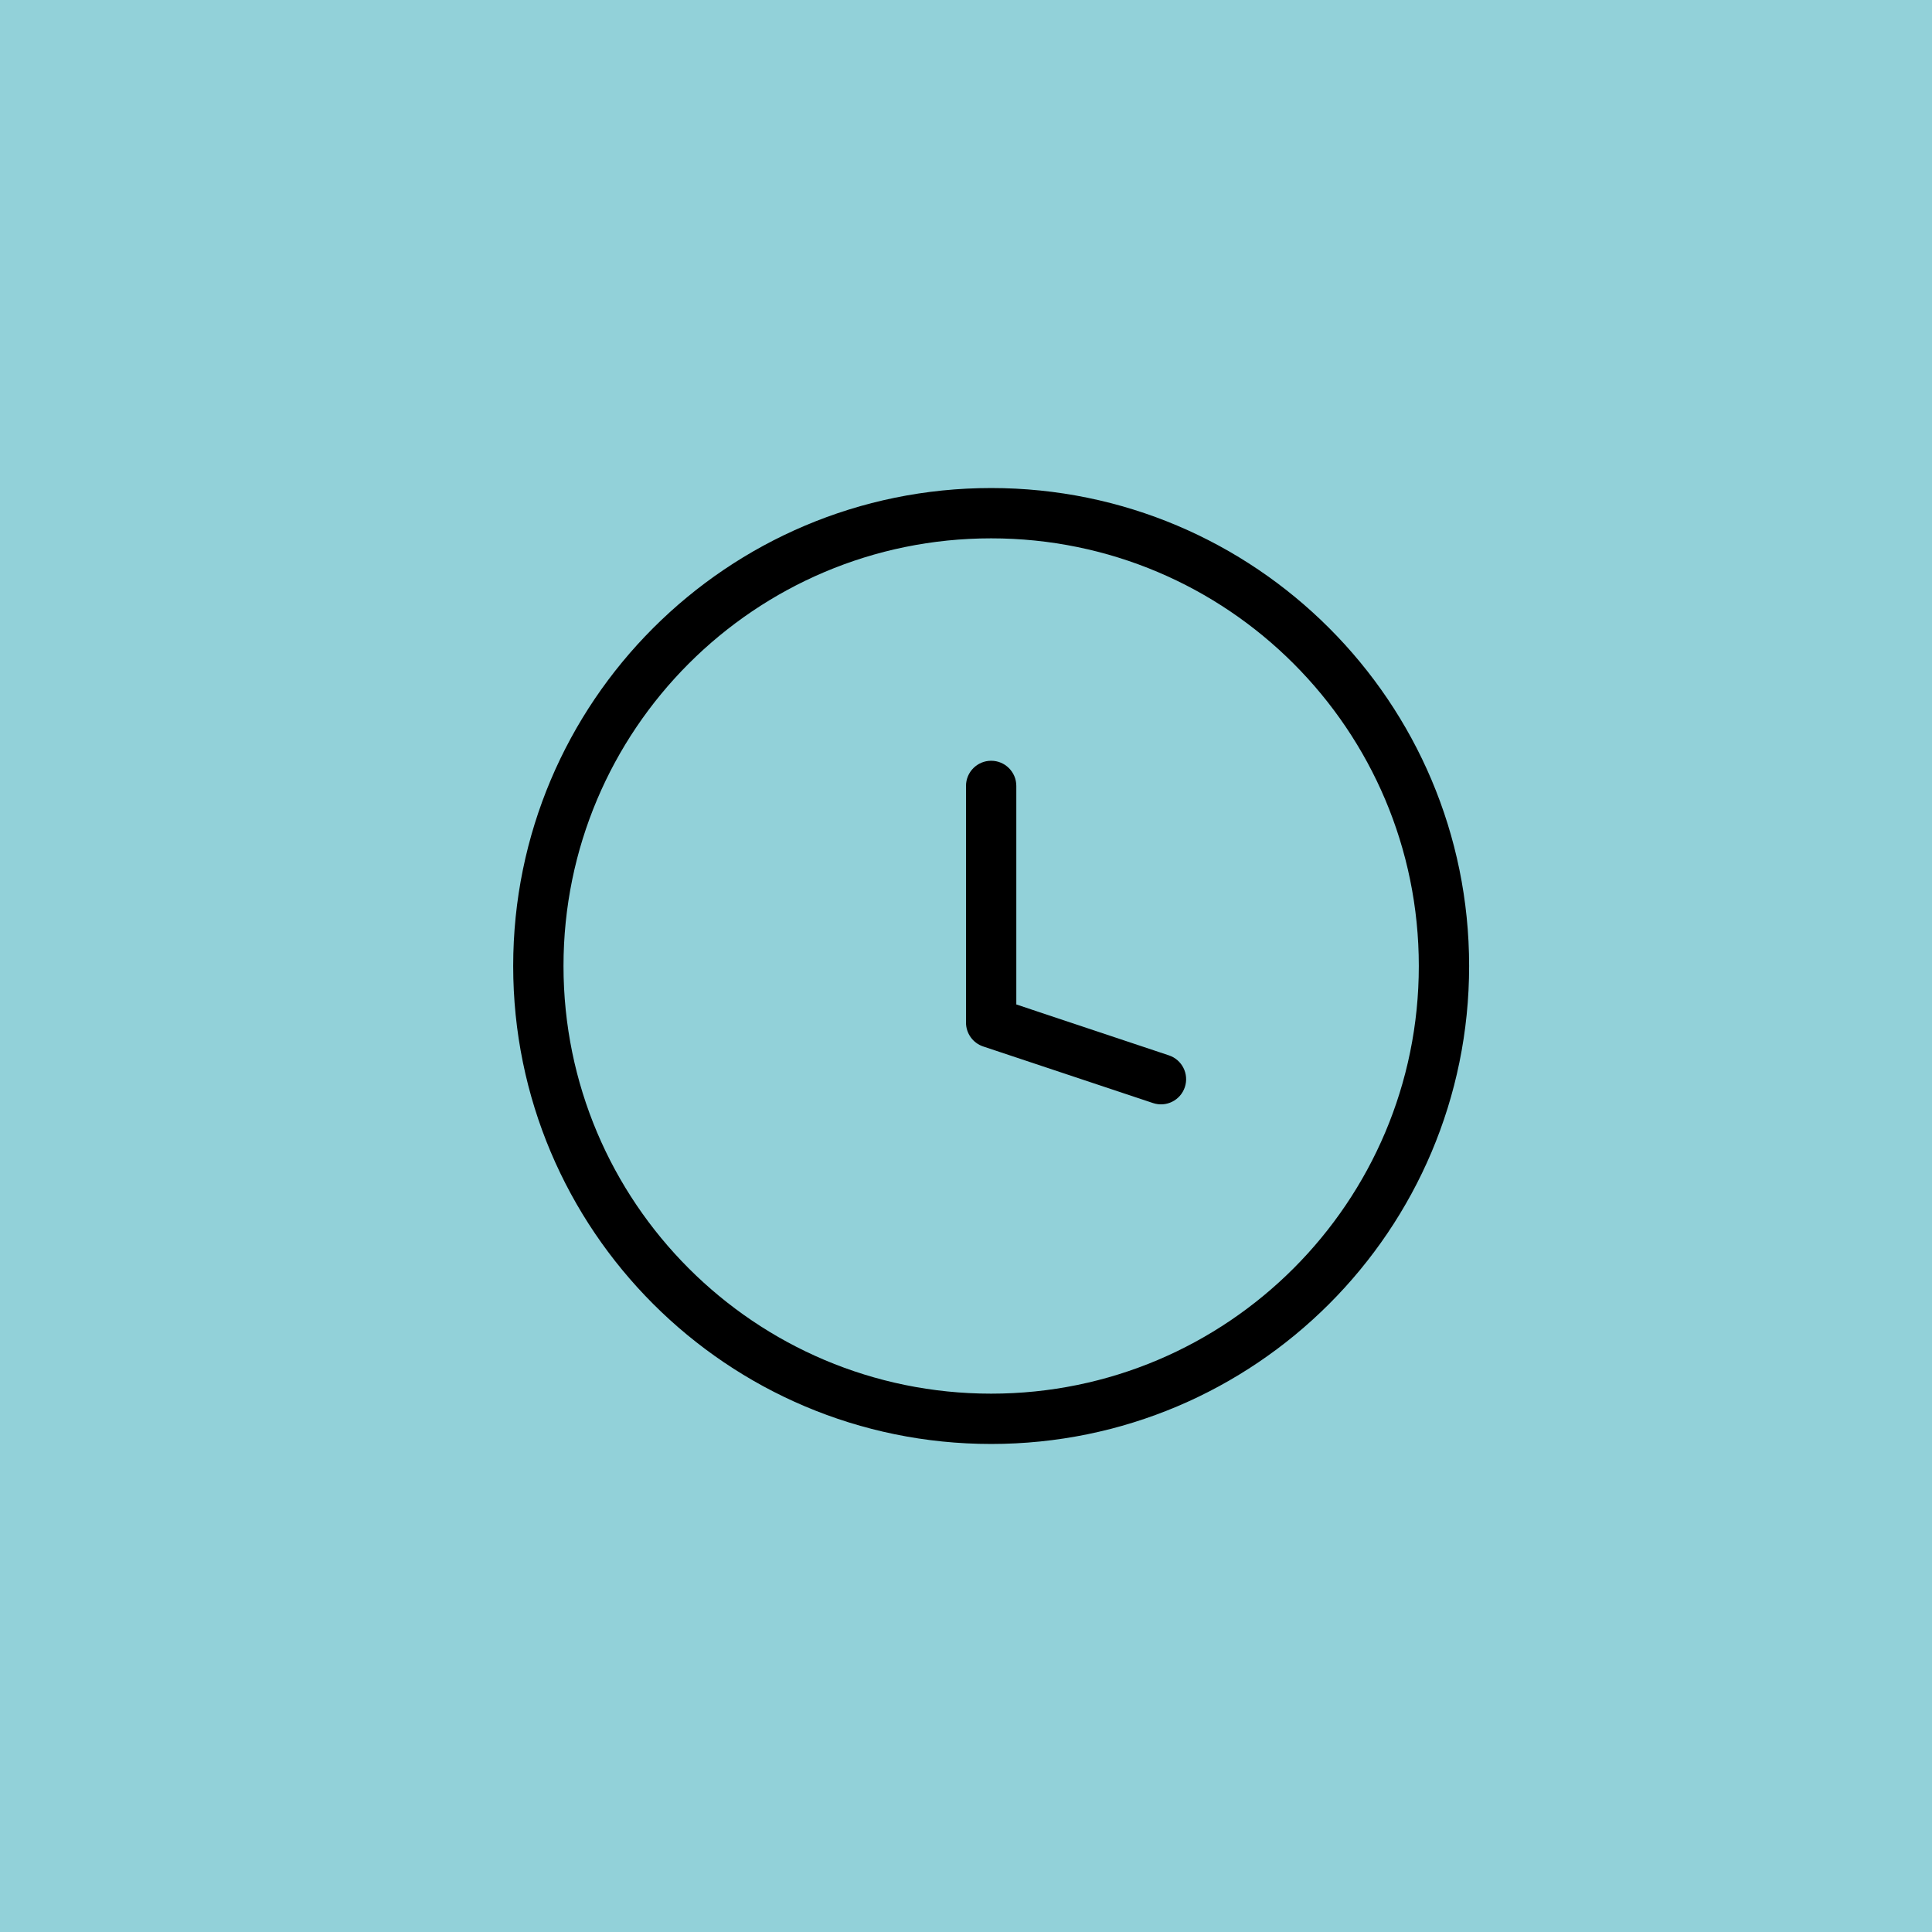 <svg width="48" height="48" viewBox="0 0 48 48" fill="none" xmlns="http://www.w3.org/2000/svg">
<rect width="48" height="48" fill="#92D1D9"/>
<path d="M28.646 27.405C28.974 27.515 29.328 27.338 29.437 27.01C29.546 26.683 29.369 26.329 29.041 26.22L28.844 26.812L28.646 27.405ZM24.625 25.406H24C24 25.675 24.172 25.914 24.427 25.999L24.625 25.406ZM25.25 19.526C25.25 19.181 24.97 18.901 24.625 18.901C24.28 18.901 24 19.181 24 19.526H24.625H25.25ZM28.844 26.812L29.041 26.22L24.823 24.813L24.625 25.406L24.427 25.999L28.646 27.405L28.844 26.812ZM24.625 25.406H25.25V19.526H24.625H24V25.406H24.625ZM35.875 24H35.25C35.25 29.868 30.493 34.625 24.625 34.625V35.25V35.875C31.183 35.875 36.5 30.558 36.5 24H35.875ZM24.625 35.25V34.625C18.757 34.625 14 29.868 14 24H13.375H12.75C12.75 30.558 18.067 35.875 24.625 35.875V35.25ZM13.375 24H14C14 18.132 18.757 13.375 24.625 13.375V12.75V12.125C18.067 12.125 12.75 17.442 12.75 24H13.375ZM24.625 12.75V13.375C30.493 13.375 35.25 18.132 35.25 24H35.875H36.5C36.5 17.442 31.183 12.125 24.625 12.125V12.75Z" fill="black"/>
</svg>
